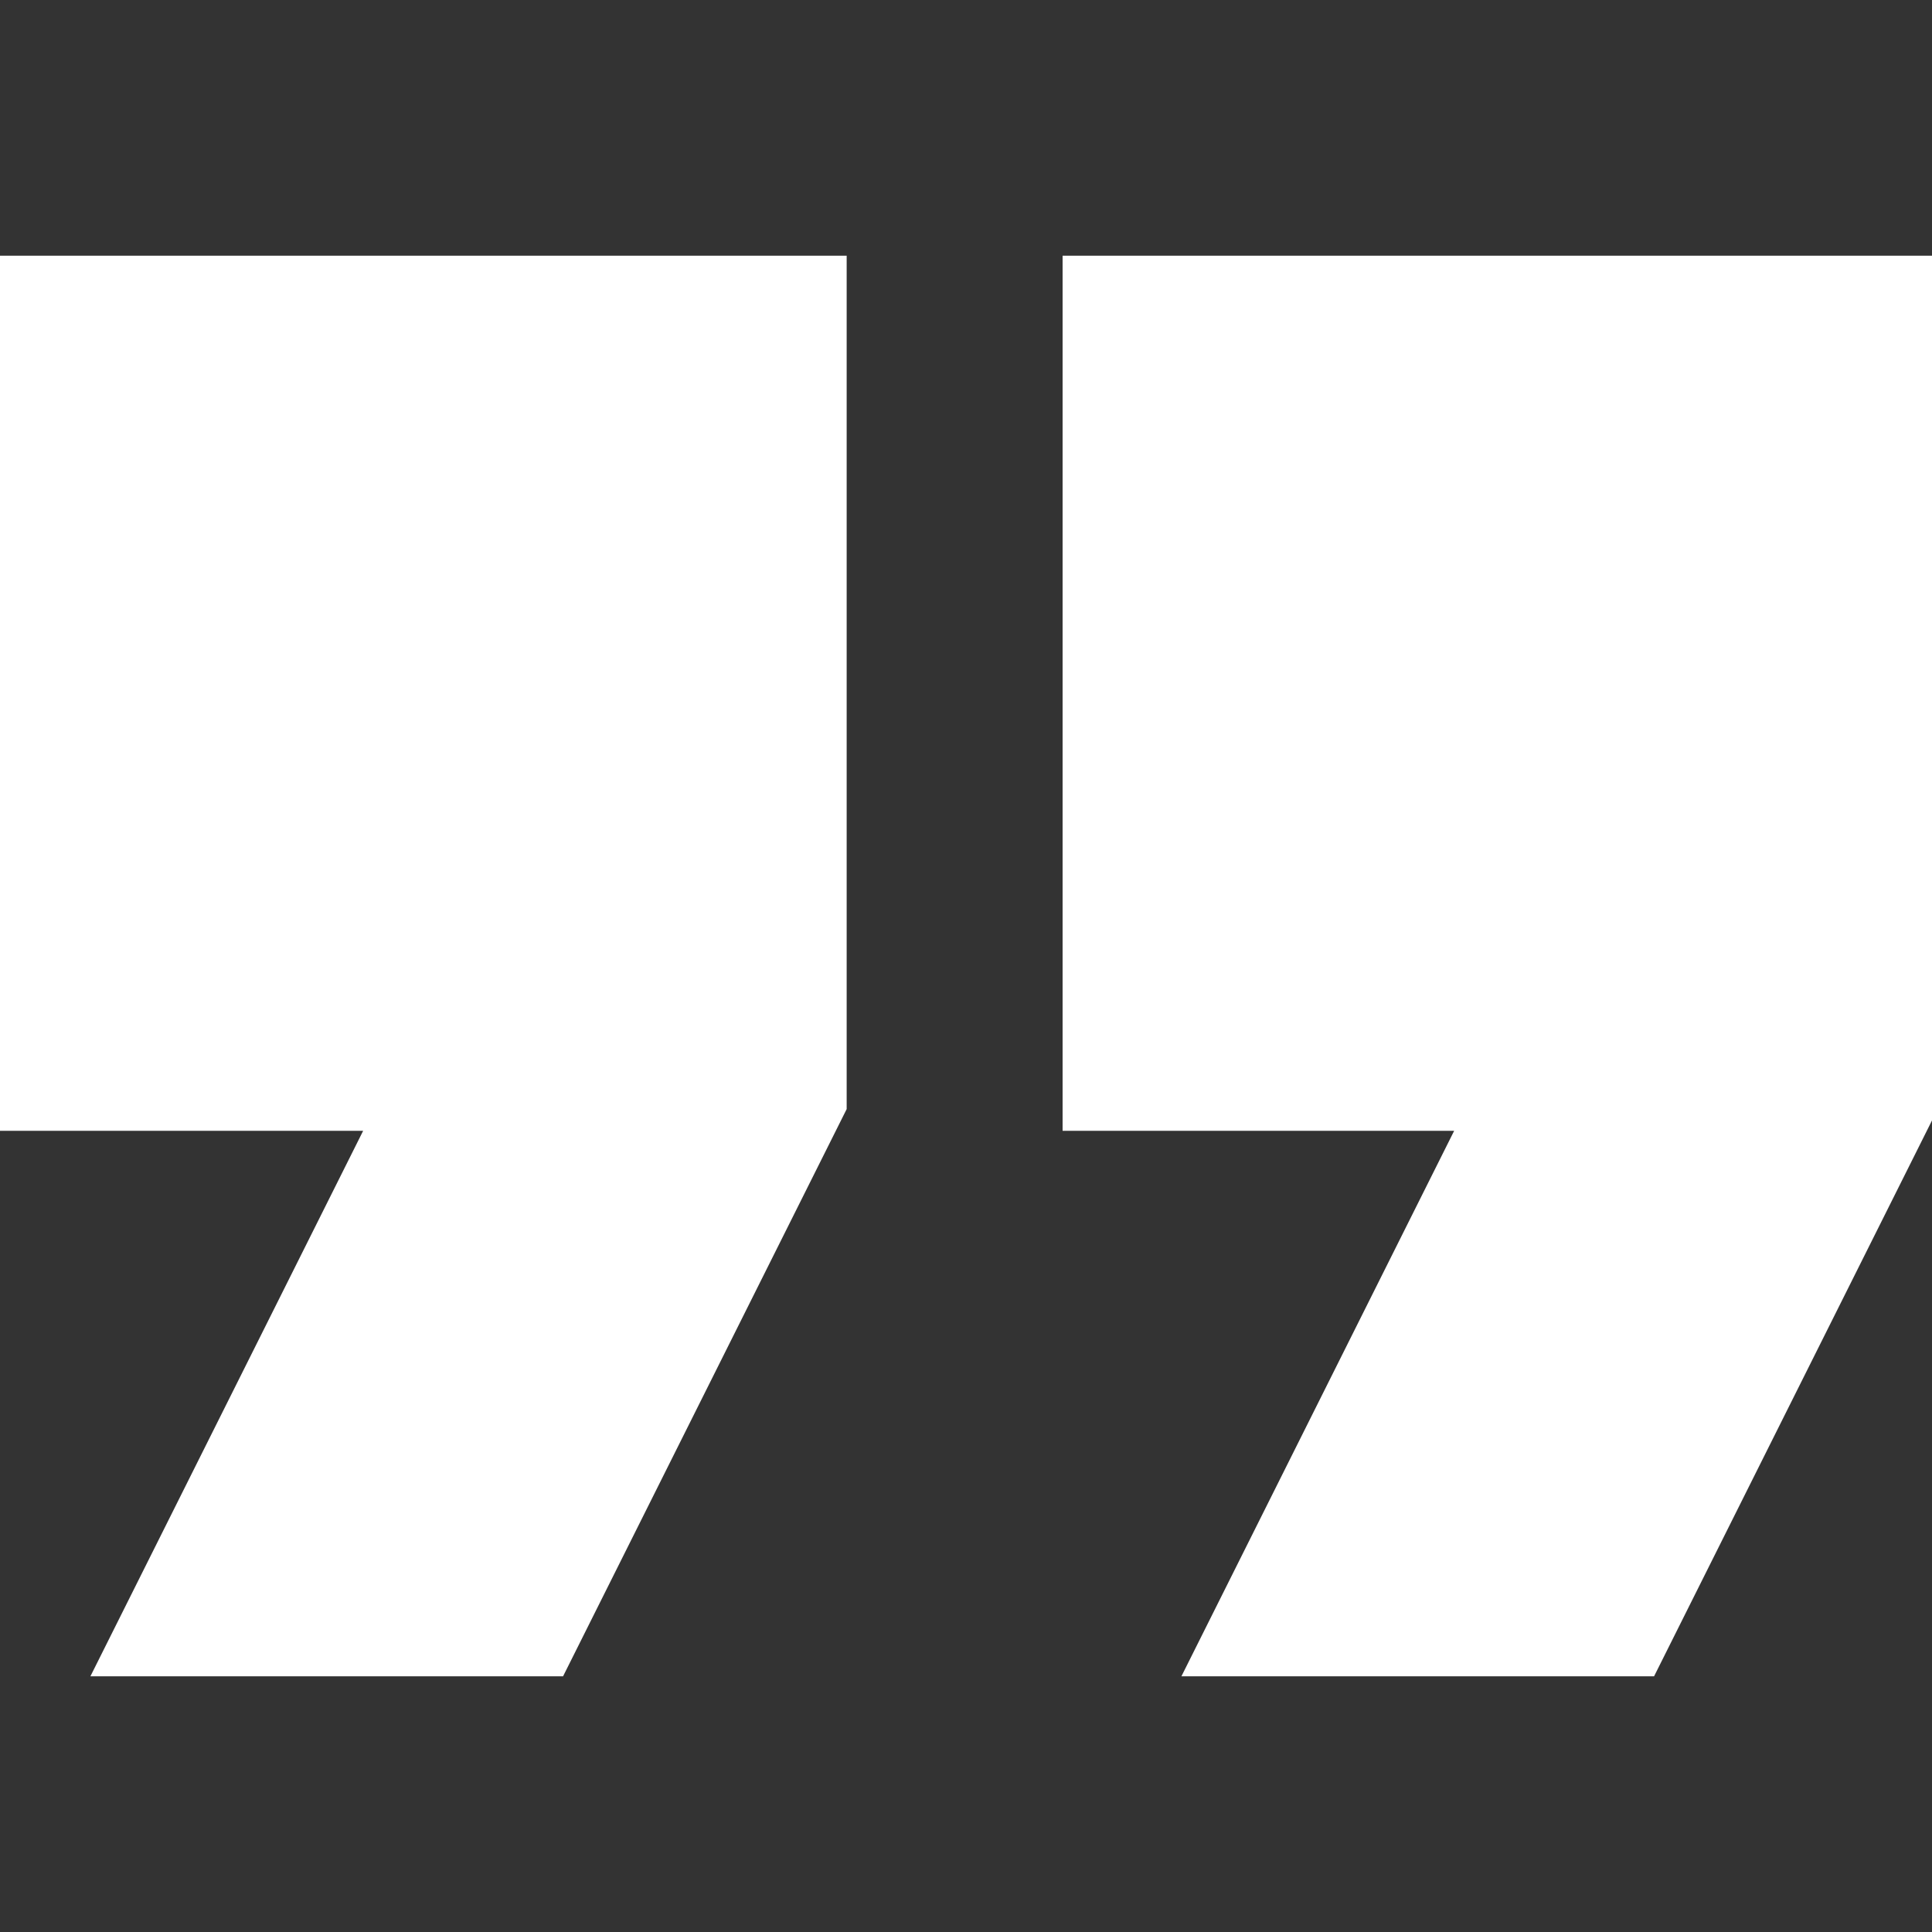 <!DOCTYPE svg PUBLIC "-//W3C//DTD SVG 1.1//EN" "http://www.w3.org/Graphics/SVG/1.1/DTD/svg11.dtd">
<!-- Uploaded to: SVG Repo, www.svgrepo.com, Transformed by: SVG Repo Mixer Tools -->
<svg fill="#ffffff" width="800px" height="800px" viewBox="0 -5 34 34" xmlns="http://www.w3.org/2000/svg" stroke="#ffffff">
<rect x="0" y="-5" width="34" height="34" fill="#333333" stroke="none"/>
<g id="SVGRepo_bgCarrier" stroke-width="0"/>
<g id="SVGRepo_tracerCarrier" stroke-linecap="round" stroke-linejoin="round"/>
<g id="SVGRepo_iconCarrier">
<path d="m2.4 24h7.2l4.8-9.6v-14.4h-14.4v14.4h7.2zm19.2 0h7.2l4.8-9.6v-14.4h-14.4v14.4h7.2z"/>
</g>
</svg>